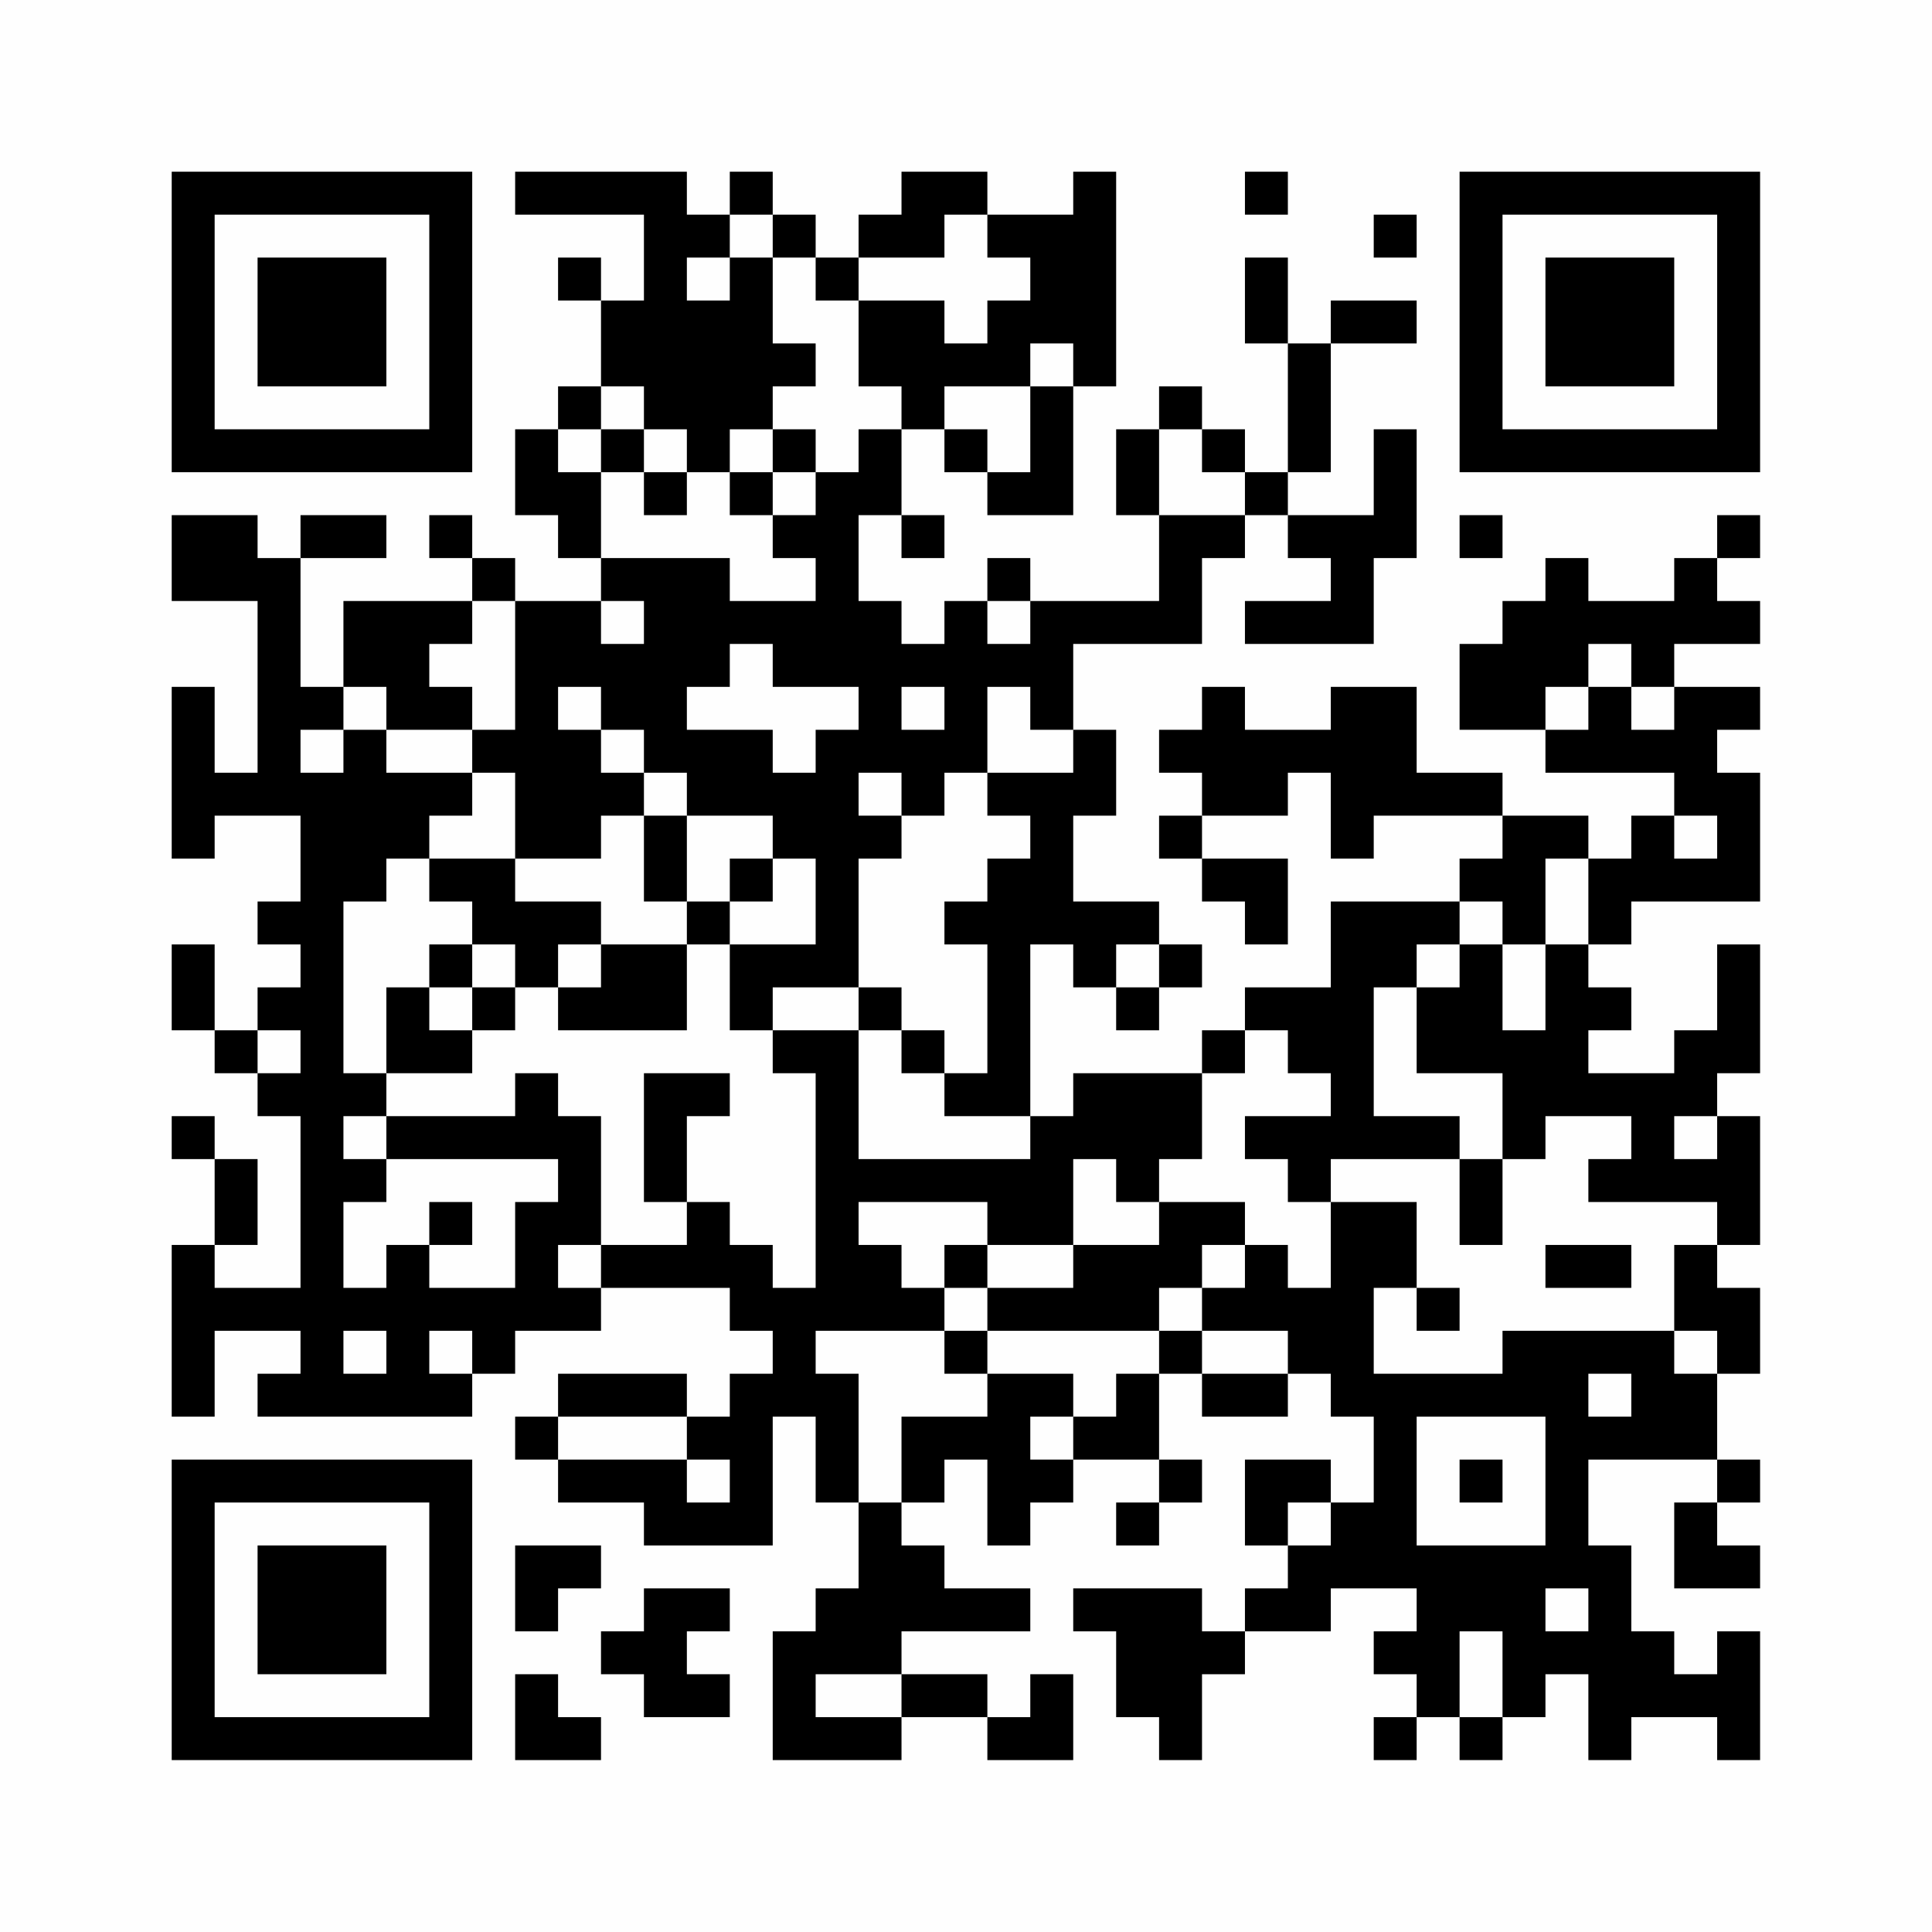 <?xml version="1.0" encoding="UTF-8"?>
<svg xmlns="http://www.w3.org/2000/svg" version="1.1" width="200" height="200" viewBox="0 0 200 200"><rect x="0" y="0" width="200" height="200" fill="#fefefe"/><g transform="scale(4.444)"><g transform="translate(4,4)"><path fill-rule="evenodd" d="M8 0L8 1L11 1L11 3L10 3L10 2L9 2L9 3L10 3L10 5L9 5L9 6L8 6L8 8L9 8L9 9L10 9L10 10L8 10L8 9L7 9L7 8L6 8L6 9L7 9L7 10L4 10L4 12L3 12L3 9L5 9L5 8L3 8L3 9L2 9L2 8L0 8L0 10L2 10L2 14L1 14L1 12L0 12L0 16L1 16L1 15L3 15L3 17L2 17L2 18L3 18L3 19L2 19L2 20L1 20L1 18L0 18L0 20L1 20L1 21L2 21L2 22L3 22L3 26L1 26L1 25L2 25L2 23L1 23L1 22L0 22L0 23L1 23L1 25L0 25L0 29L1 29L1 27L3 27L3 28L2 28L2 29L7 29L7 28L8 28L8 27L10 27L10 26L13 26L13 27L14 27L14 28L13 28L13 29L12 29L12 28L9 28L9 29L8 29L8 30L9 30L9 31L11 31L11 32L14 32L14 29L15 29L15 31L16 31L16 33L15 33L15 34L14 34L14 37L17 37L17 36L19 36L19 37L21 37L21 35L20 35L20 36L19 36L19 35L17 35L17 34L20 34L20 33L18 33L18 32L17 32L17 31L18 31L18 30L19 30L19 32L20 32L20 31L21 31L21 30L23 30L23 31L22 31L22 32L23 32L23 31L24 31L24 30L23 30L23 28L24 28L24 29L26 29L26 28L27 28L27 29L28 29L28 31L27 31L27 30L25 30L25 32L26 32L26 33L25 33L25 34L24 34L24 33L21 33L21 34L22 34L22 36L23 36L23 37L24 37L24 35L25 35L25 34L27 34L27 33L29 33L29 34L28 34L28 35L29 35L29 36L28 36L28 37L29 37L29 36L30 36L30 37L31 37L31 36L32 36L32 35L33 35L33 37L34 37L34 36L36 36L36 37L37 37L37 34L36 34L36 35L35 35L35 34L34 34L34 32L33 32L33 30L36 30L36 31L35 31L35 33L37 33L37 32L36 32L36 31L37 31L37 30L36 30L36 28L37 28L37 26L36 26L36 25L37 25L37 22L36 22L36 21L37 21L37 18L36 18L36 20L35 20L35 21L33 21L33 20L34 20L34 19L33 19L33 18L34 18L34 17L37 17L37 14L36 14L36 13L37 13L37 12L35 12L35 11L37 11L37 10L36 10L36 9L37 9L37 8L36 8L36 9L35 9L35 10L33 10L33 9L32 9L32 10L31 10L31 11L30 11L30 13L32 13L32 14L35 14L35 15L34 15L34 16L33 16L33 15L31 15L31 14L29 14L29 12L27 12L27 13L25 13L25 12L24 12L24 13L23 13L23 14L24 14L24 15L23 15L23 16L24 16L24 17L25 17L25 18L26 18L26 16L24 16L24 15L26 15L26 14L27 14L27 16L28 16L28 15L31 15L31 16L30 16L30 17L27 17L27 19L25 19L25 20L24 20L24 21L21 21L21 22L20 22L20 18L21 18L21 19L22 19L22 20L23 20L23 19L24 19L24 18L23 18L23 17L21 17L21 15L22 15L22 13L21 13L21 11L24 11L24 9L25 9L25 8L26 8L26 9L27 9L27 10L25 10L25 11L28 11L28 9L29 9L29 6L28 6L28 8L26 8L26 7L27 7L27 4L29 4L29 3L27 3L27 4L26 4L26 2L25 2L25 4L26 4L26 7L25 7L25 6L24 6L24 5L23 5L23 6L22 6L22 8L23 8L23 10L20 10L20 9L19 9L19 10L18 10L18 11L17 11L17 10L16 10L16 8L17 8L17 9L18 9L18 8L17 8L17 6L18 6L18 7L19 7L19 8L21 8L21 5L22 5L22 0L21 0L21 1L19 1L19 0L17 0L17 1L16 1L16 2L15 2L15 1L14 1L14 0L13 0L13 1L12 1L12 0ZM25 0L25 1L26 1L26 0ZM13 1L13 2L12 2L12 3L13 3L13 2L14 2L14 4L15 4L15 5L14 5L14 6L13 6L13 7L12 7L12 6L11 6L11 5L10 5L10 6L9 6L9 7L10 7L10 9L13 9L13 10L15 10L15 9L14 9L14 8L15 8L15 7L16 7L16 6L17 6L17 5L16 5L16 3L18 3L18 4L19 4L19 3L20 3L20 2L19 2L19 1L18 1L18 2L16 2L16 3L15 3L15 2L14 2L14 1ZM28 1L28 2L29 2L29 1ZM20 4L20 5L18 5L18 6L19 6L19 7L20 7L20 5L21 5L21 4ZM10 6L10 7L11 7L11 8L12 8L12 7L11 7L11 6ZM14 6L14 7L13 7L13 8L14 8L14 7L15 7L15 6ZM23 6L23 8L25 8L25 7L24 7L24 6ZM30 8L30 9L31 9L31 8ZM7 10L7 11L6 11L6 12L7 12L7 13L5 13L5 12L4 12L4 13L3 13L3 14L4 14L4 13L5 13L5 14L7 14L7 15L6 15L6 16L5 16L5 17L4 17L4 21L5 21L5 22L4 22L4 23L5 23L5 24L4 24L4 26L5 26L5 25L6 25L6 26L8 26L8 24L9 24L9 23L5 23L5 22L8 22L8 21L9 21L9 22L10 22L10 25L9 25L9 26L10 26L10 25L12 25L12 24L13 24L13 25L14 25L14 26L15 26L15 21L14 21L14 20L16 20L16 23L20 23L20 22L18 22L18 21L19 21L19 18L18 18L18 17L19 17L19 16L20 16L20 15L19 15L19 14L21 14L21 13L20 13L20 12L19 12L19 14L18 14L18 15L17 15L17 14L16 14L16 15L17 15L17 16L16 16L16 19L14 19L14 20L13 20L13 18L15 18L15 16L14 16L14 15L12 15L12 14L11 14L11 13L10 13L10 12L9 12L9 13L10 13L10 14L11 14L11 15L10 15L10 16L8 16L8 14L7 14L7 13L8 13L8 10ZM10 10L10 11L11 11L11 10ZM19 10L19 11L20 11L20 10ZM13 11L13 12L12 12L12 13L14 13L14 14L15 14L15 13L16 13L16 12L14 12L14 11ZM33 11L33 12L32 12L32 13L33 13L33 12L34 12L34 13L35 13L35 12L34 12L34 11ZM17 12L17 13L18 13L18 12ZM11 15L11 17L12 17L12 18L10 18L10 17L8 17L8 16L6 16L6 17L7 17L7 18L6 18L6 19L5 19L5 21L7 21L7 20L8 20L8 19L9 19L9 20L12 20L12 18L13 18L13 17L14 17L14 16L13 16L13 17L12 17L12 15ZM35 15L35 16L36 16L36 15ZM32 16L32 18L31 18L31 17L30 17L30 18L29 18L29 19L28 19L28 22L30 22L30 23L27 23L27 24L26 24L26 23L25 23L25 22L27 22L27 21L26 21L26 20L25 20L25 21L24 21L24 23L23 23L23 24L22 24L22 23L21 23L21 25L19 25L19 24L16 24L16 25L17 25L17 26L18 26L18 27L15 27L15 28L16 28L16 31L17 31L17 29L19 29L19 28L21 28L21 29L20 29L20 30L21 30L21 29L22 29L22 28L23 28L23 27L24 27L24 28L26 28L26 27L24 27L24 26L25 26L25 25L26 25L26 26L27 26L27 24L29 24L29 26L28 26L28 28L31 28L31 27L35 27L35 28L36 28L36 27L35 27L35 25L36 25L36 24L33 24L33 23L34 23L34 22L32 22L32 23L31 23L31 21L29 21L29 19L30 19L30 18L31 18L31 20L32 20L32 18L33 18L33 16ZM7 18L7 19L6 19L6 20L7 20L7 19L8 19L8 18ZM9 18L9 19L10 19L10 18ZM22 18L22 19L23 19L23 18ZM16 19L16 20L17 20L17 21L18 21L18 20L17 20L17 19ZM2 20L2 21L3 21L3 20ZM11 21L11 24L12 24L12 22L13 22L13 21ZM35 22L35 23L36 23L36 22ZM30 23L30 25L31 25L31 23ZM6 24L6 25L7 25L7 24ZM23 24L23 25L21 25L21 26L19 26L19 25L18 25L18 26L19 26L19 27L18 27L18 28L19 28L19 27L23 27L23 26L24 26L24 25L25 25L25 24ZM32 25L32 26L34 26L34 25ZM29 26L29 27L30 27L30 26ZM4 27L4 28L5 28L5 27ZM6 27L6 28L7 28L7 27ZM33 28L33 29L34 29L34 28ZM9 29L9 30L12 30L12 31L13 31L13 30L12 30L12 29ZM29 29L29 32L32 32L32 29ZM30 30L30 31L31 31L31 30ZM26 31L26 32L27 32L27 31ZM8 32L8 34L9 34L9 33L10 33L10 32ZM11 33L11 34L10 34L10 35L11 35L11 36L13 36L13 35L12 35L12 34L13 34L13 33ZM32 33L32 34L33 34L33 33ZM30 34L30 36L31 36L31 34ZM8 35L8 37L10 37L10 36L9 36L9 35ZM15 35L15 36L17 36L17 35ZM0 0L0 7L7 7L7 0ZM1 1L1 6L6 6L6 1ZM2 2L2 5L5 5L5 2ZM30 0L30 7L37 7L37 0ZM31 1L31 6L36 6L36 1ZM32 2L32 5L35 5L35 2ZM0 30L0 37L7 37L7 30ZM1 31L1 36L6 36L6 31ZM2 32L2 35L5 35L5 32Z" fill="#000000"/></g></g></svg>
